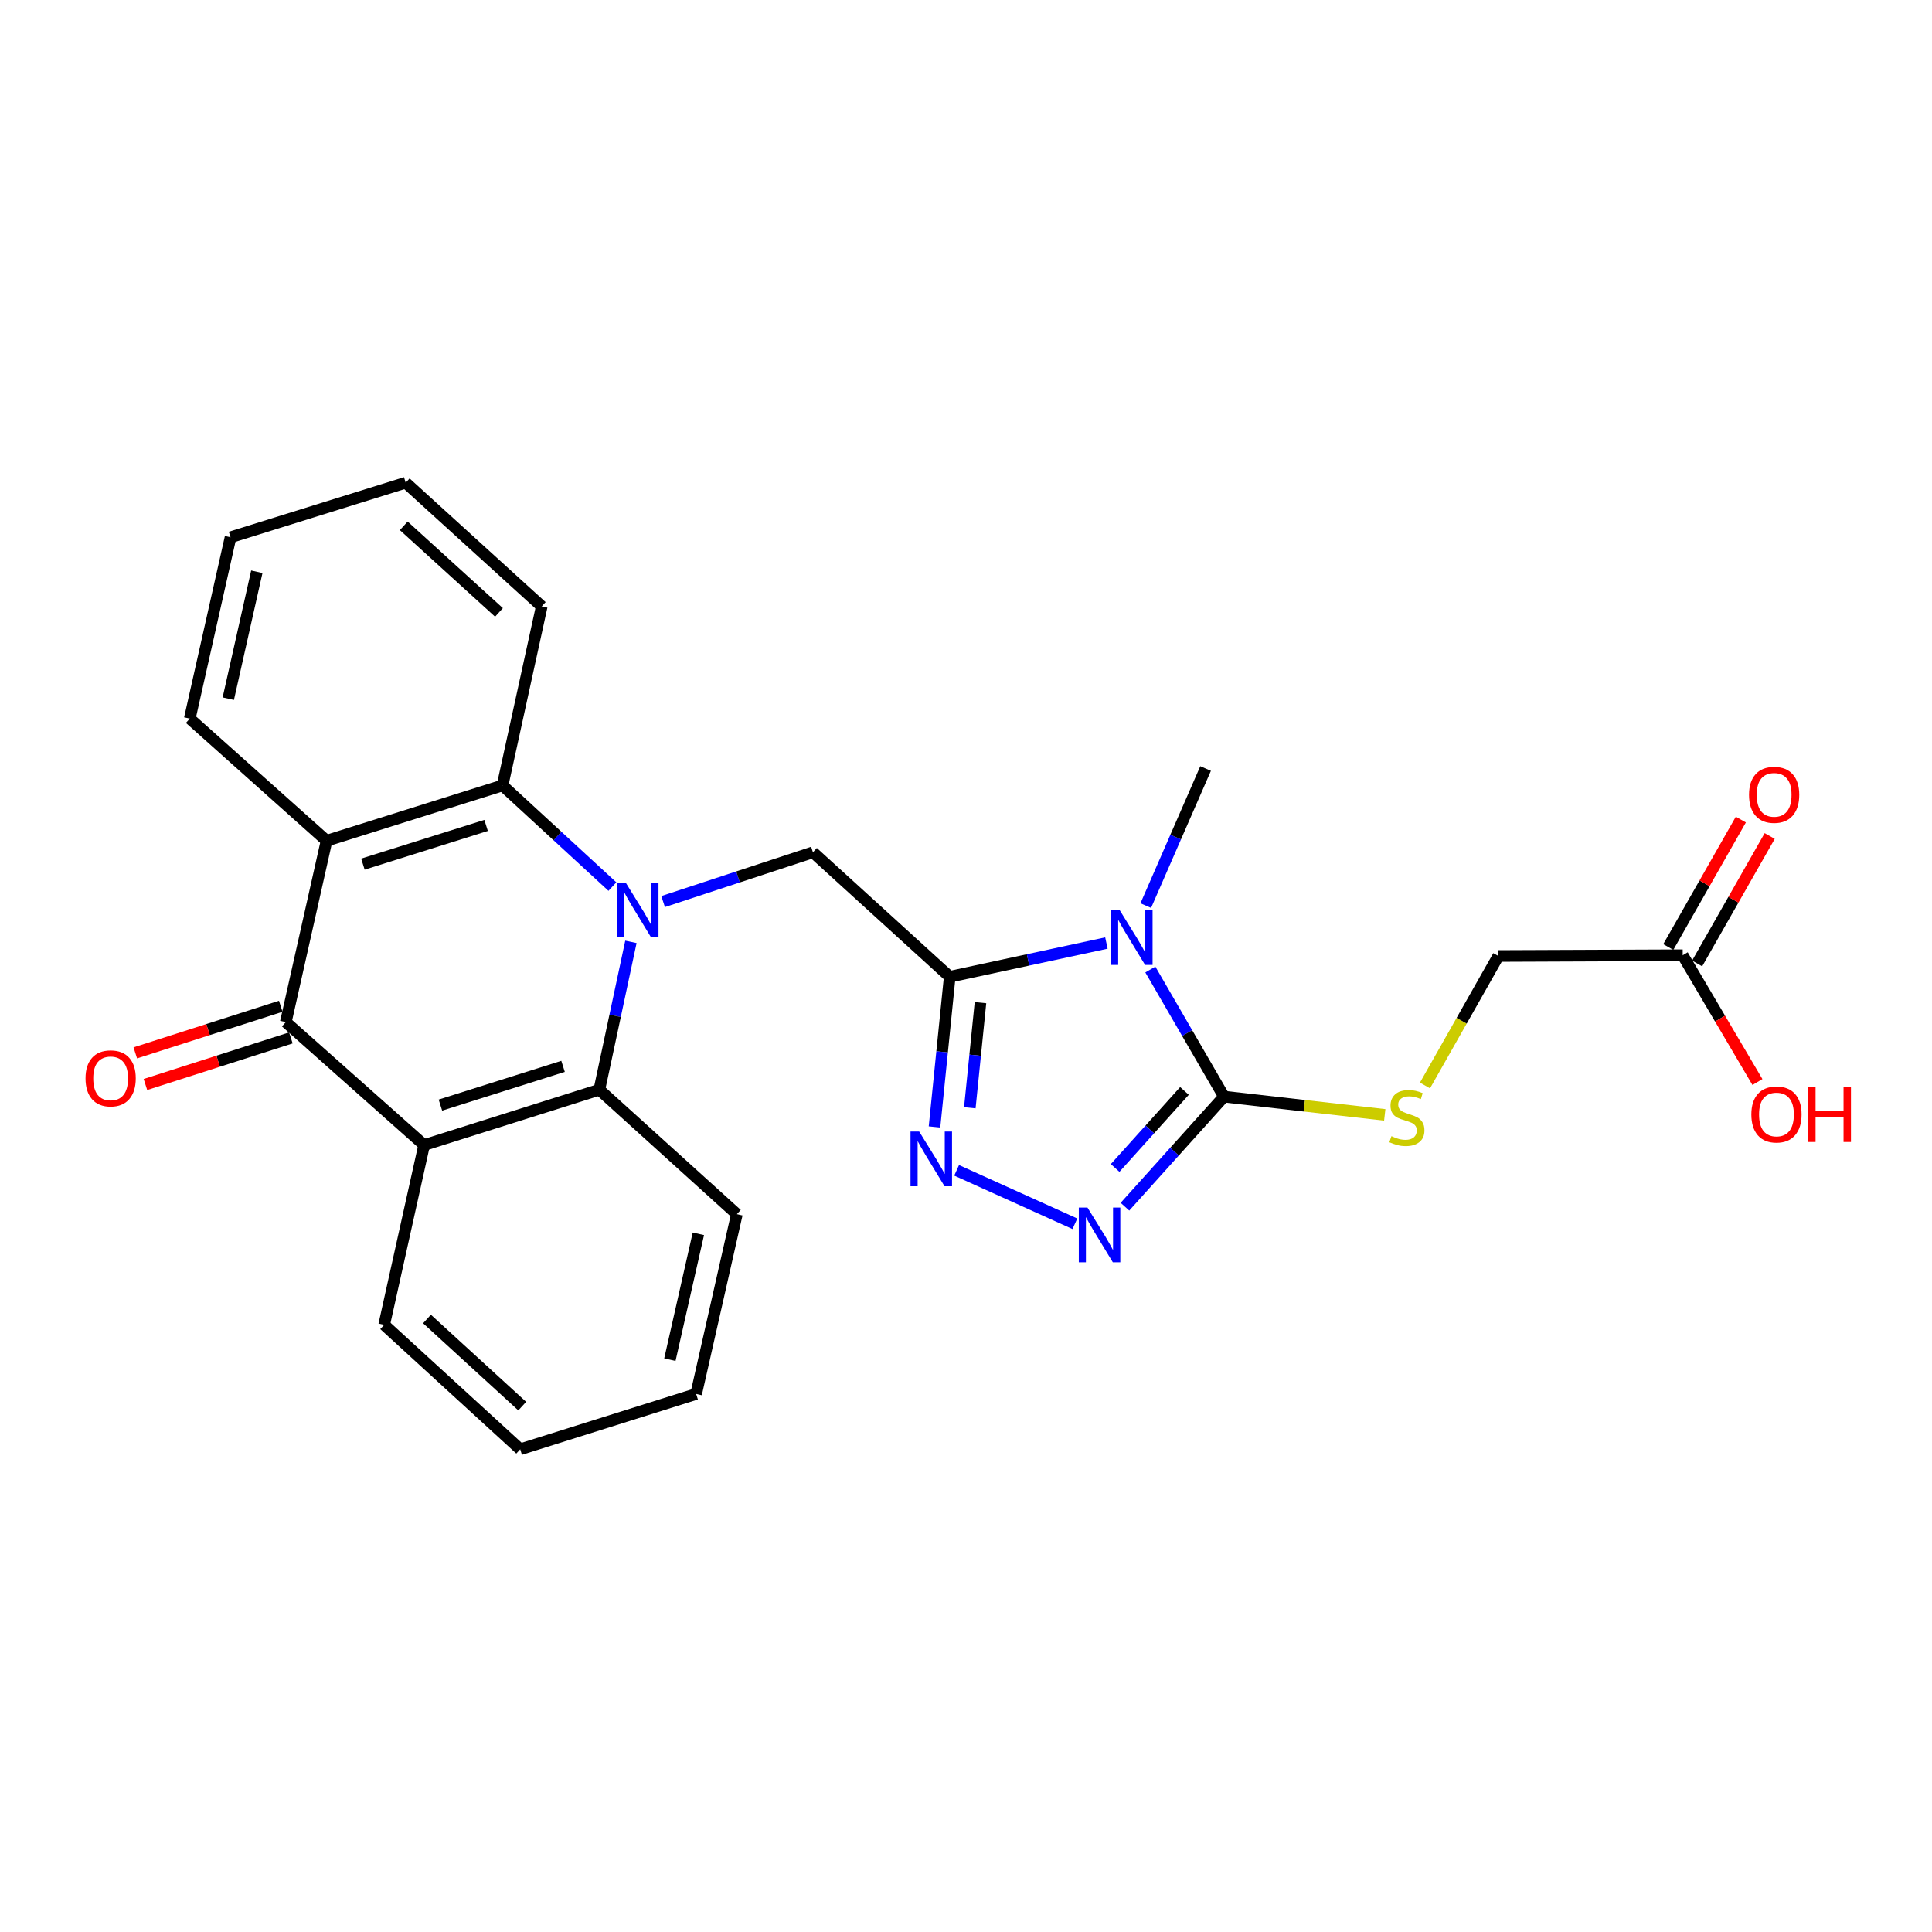 <?xml version='1.0' encoding='iso-8859-1'?>
<svg version='1.1' baseProfile='full'
              xmlns='http://www.w3.org/2000/svg'
                      xmlns:rdkit='http://www.rdkit.org/xml'
                      xmlns:xlink='http://www.w3.org/1999/xlink'
                  xml:space='preserve'
width='1000px' height='1000px' viewBox='0 0 1000 1000'>
<!-- END OF HEADER -->
<rect style='opacity:1.0;fill:#FFFFFF;stroke:none' width='1000' height='1000' x='0' y='0'> </rect>
<path class='bond-8' d='M 326.562,487.511 L 318.389,525.772' style='fill:none;fill-rule:evenodd;stroke:#0000FF;stroke-width:6px;stroke-linecap:butt;stroke-linejoin:miter;stroke-opacity:1' />
<path class='bond-8' d='M 318.389,525.772 L 310.215,564.033' style='fill:none;fill-rule:evenodd;stroke:#000000;stroke-width:6px;stroke-linecap:butt;stroke-linejoin:miter;stroke-opacity:1' />
<path class='bond-9' d='M 316.977,458.896 L 288.545,432.722' style='fill:none;fill-rule:evenodd;stroke:#0000FF;stroke-width:6px;stroke-linecap:butt;stroke-linejoin:miter;stroke-opacity:1' />
<path class='bond-9' d='M 288.545,432.722 L 260.113,406.547' style='fill:none;fill-rule:evenodd;stroke:#000000;stroke-width:6px;stroke-linecap:butt;stroke-linejoin:miter;stroke-opacity:1' />
<path class='bond-10' d='M 343.222,466.654 L 382,453.898' style='fill:none;fill-rule:evenodd;stroke:#0000FF;stroke-width:6px;stroke-linecap:butt;stroke-linejoin:miter;stroke-opacity:1' />
<path class='bond-10' d='M 382,453.898 L 420.779,441.142' style='fill:none;fill-rule:evenodd;stroke:#000000;stroke-width:6px;stroke-linecap:butt;stroke-linejoin:miter;stroke-opacity:1' />
<path class='bond-0' d='M 491.573,505.576 L 420.779,441.142' style='fill:none;fill-rule:evenodd;stroke:#000000;stroke-width:6px;stroke-linecap:butt;stroke-linejoin:miter;stroke-opacity:1' />
<path class='bond-1' d='M 491.573,505.576 L 532.125,496.846' style='fill:none;fill-rule:evenodd;stroke:#000000;stroke-width:6px;stroke-linecap:butt;stroke-linejoin:miter;stroke-opacity:1' />
<path class='bond-1' d='M 532.125,496.846 L 572.677,488.116' style='fill:none;fill-rule:evenodd;stroke:#0000FF;stroke-width:6px;stroke-linecap:butt;stroke-linejoin:miter;stroke-opacity:1' />
<path class='bond-3' d='M 491.573,505.576 L 487.635,544.44' style='fill:none;fill-rule:evenodd;stroke:#000000;stroke-width:6px;stroke-linecap:butt;stroke-linejoin:miter;stroke-opacity:1' />
<path class='bond-3' d='M 487.635,544.44 L 483.698,583.303' style='fill:none;fill-rule:evenodd;stroke:#0000FF;stroke-width:6px;stroke-linecap:butt;stroke-linejoin:miter;stroke-opacity:1' />
<path class='bond-3' d='M 507.491,518.968 L 504.736,546.172' style='fill:none;fill-rule:evenodd;stroke:#000000;stroke-width:6px;stroke-linecap:butt;stroke-linejoin:miter;stroke-opacity:1' />
<path class='bond-3' d='M 504.736,546.172 L 501.98,573.376' style='fill:none;fill-rule:evenodd;stroke:#0000FF;stroke-width:6px;stroke-linecap:butt;stroke-linejoin:miter;stroke-opacity:1' />
<path class='bond-2' d='M 595.413,501.824 L 614.477,534.719' style='fill:none;fill-rule:evenodd;stroke:#0000FF;stroke-width:6px;stroke-linecap:butt;stroke-linejoin:miter;stroke-opacity:1' />
<path class='bond-2' d='M 614.477,534.719 L 633.542,567.614' style='fill:none;fill-rule:evenodd;stroke:#000000;stroke-width:6px;stroke-linecap:butt;stroke-linejoin:miter;stroke-opacity:1' />
<path class='bond-16' d='M 593.048,468.739 L 608.53,433.26' style='fill:none;fill-rule:evenodd;stroke:#0000FF;stroke-width:6px;stroke-linecap:butt;stroke-linejoin:miter;stroke-opacity:1' />
<path class='bond-16' d='M 608.53,433.26 L 624.012,397.782' style='fill:none;fill-rule:evenodd;stroke:#000000;stroke-width:6px;stroke-linecap:butt;stroke-linejoin:miter;stroke-opacity:1' />
<path class='bond-11' d='M 633.542,567.614 L 675.144,572.335' style='fill:none;fill-rule:evenodd;stroke:#000000;stroke-width:6px;stroke-linecap:butt;stroke-linejoin:miter;stroke-opacity:1' />
<path class='bond-11' d='M 675.144,572.335 L 716.745,577.056' style='fill:none;fill-rule:evenodd;stroke:#CCCC00;stroke-width:6px;stroke-linecap:butt;stroke-linejoin:miter;stroke-opacity:1' />
<path class='bond-27' d='M 633.542,567.614 L 607.908,596.098' style='fill:none;fill-rule:evenodd;stroke:#000000;stroke-width:6px;stroke-linecap:butt;stroke-linejoin:miter;stroke-opacity:1' />
<path class='bond-27' d='M 607.908,596.098 L 582.274,624.582' style='fill:none;fill-rule:evenodd;stroke:#0000FF;stroke-width:6px;stroke-linecap:butt;stroke-linejoin:miter;stroke-opacity:1' />
<path class='bond-27' d='M 613.076,564.662 L 595.132,584.6' style='fill:none;fill-rule:evenodd;stroke:#000000;stroke-width:6px;stroke-linecap:butt;stroke-linejoin:miter;stroke-opacity:1' />
<path class='bond-27' d='M 595.132,584.6 L 577.189,604.539' style='fill:none;fill-rule:evenodd;stroke:#0000FF;stroke-width:6px;stroke-linecap:butt;stroke-linejoin:miter;stroke-opacity:1' />
<path class='bond-5' d='M 495.153,605.764 L 556.357,633.421' style='fill:none;fill-rule:evenodd;stroke:#0000FF;stroke-width:6px;stroke-linecap:butt;stroke-linejoin:miter;stroke-opacity:1' />
<path class='bond-4' d='M 147.936,529.028 L 169.029,435.174' style='fill:none;fill-rule:evenodd;stroke:#000000;stroke-width:6px;stroke-linecap:butt;stroke-linejoin:miter;stroke-opacity:1' />
<path class='bond-13' d='M 145.314,520.844 L 107.671,532.904' style='fill:none;fill-rule:evenodd;stroke:#000000;stroke-width:6px;stroke-linecap:butt;stroke-linejoin:miter;stroke-opacity:1' />
<path class='bond-13' d='M 107.671,532.904 L 70.029,544.963' style='fill:none;fill-rule:evenodd;stroke:#FF0000;stroke-width:6px;stroke-linecap:butt;stroke-linejoin:miter;stroke-opacity:1' />
<path class='bond-13' d='M 150.558,537.212 L 112.915,549.272' style='fill:none;fill-rule:evenodd;stroke:#000000;stroke-width:6px;stroke-linecap:butt;stroke-linejoin:miter;stroke-opacity:1' />
<path class='bond-13' d='M 112.915,549.272 L 75.273,561.331' style='fill:none;fill-rule:evenodd;stroke:#FF0000;stroke-width:6px;stroke-linecap:butt;stroke-linejoin:miter;stroke-opacity:1' />
<path class='bond-26' d='M 147.936,529.028 L 219.531,592.679' style='fill:none;fill-rule:evenodd;stroke:#000000;stroke-width:6px;stroke-linecap:butt;stroke-linejoin:miter;stroke-opacity:1' />
<path class='bond-6' d='M 169.029,435.174 L 260.113,406.547' style='fill:none;fill-rule:evenodd;stroke:#000000;stroke-width:6px;stroke-linecap:butt;stroke-linejoin:miter;stroke-opacity:1' />
<path class='bond-6' d='M 187.845,447.277 L 251.604,427.238' style='fill:none;fill-rule:evenodd;stroke:#000000;stroke-width:6px;stroke-linecap:butt;stroke-linejoin:miter;stroke-opacity:1' />
<path class='bond-19' d='M 169.029,435.174 L 98.225,371.943' style='fill:none;fill-rule:evenodd;stroke:#000000;stroke-width:6px;stroke-linecap:butt;stroke-linejoin:miter;stroke-opacity:1' />
<path class='bond-7' d='M 219.531,592.679 L 310.215,564.033' style='fill:none;fill-rule:evenodd;stroke:#000000;stroke-width:6px;stroke-linecap:butt;stroke-linejoin:miter;stroke-opacity:1' />
<path class='bond-7' d='M 227.957,571.993 L 291.435,551.941' style='fill:none;fill-rule:evenodd;stroke:#000000;stroke-width:6px;stroke-linecap:butt;stroke-linejoin:miter;stroke-opacity:1' />
<path class='bond-18' d='M 219.531,592.679 L 198.849,685.731' style='fill:none;fill-rule:evenodd;stroke:#000000;stroke-width:6px;stroke-linecap:butt;stroke-linejoin:miter;stroke-opacity:1' />
<path class='bond-20' d='M 310.215,564.033 L 381.4,628.458' style='fill:none;fill-rule:evenodd;stroke:#000000;stroke-width:6px;stroke-linecap:butt;stroke-linejoin:miter;stroke-opacity:1' />
<path class='bond-21' d='M 260.113,406.547 L 280.395,313.868' style='fill:none;fill-rule:evenodd;stroke:#000000;stroke-width:6px;stroke-linecap:butt;stroke-linejoin:miter;stroke-opacity:1' />
<path class='bond-15' d='M 737.566,561.836 L 756.548,528.33' style='fill:none;fill-rule:evenodd;stroke:#CCCC00;stroke-width:6px;stroke-linecap:butt;stroke-linejoin:miter;stroke-opacity:1' />
<path class='bond-15' d='M 756.548,528.33 L 775.53,494.825' style='fill:none;fill-rule:evenodd;stroke:#000000;stroke-width:6px;stroke-linecap:butt;stroke-linejoin:miter;stroke-opacity:1' />
<path class='bond-12' d='M 870.969,494.433 L 775.53,494.825' style='fill:none;fill-rule:evenodd;stroke:#000000;stroke-width:6px;stroke-linecap:butt;stroke-linejoin:miter;stroke-opacity:1' />
<path class='bond-14' d='M 878.437,498.685 L 897.216,465.705' style='fill:none;fill-rule:evenodd;stroke:#000000;stroke-width:6px;stroke-linecap:butt;stroke-linejoin:miter;stroke-opacity:1' />
<path class='bond-14' d='M 897.216,465.705 L 915.995,432.725' style='fill:none;fill-rule:evenodd;stroke:#FF0000;stroke-width:6px;stroke-linecap:butt;stroke-linejoin:miter;stroke-opacity:1' />
<path class='bond-14' d='M 863.501,490.181 L 882.28,457.201' style='fill:none;fill-rule:evenodd;stroke:#000000;stroke-width:6px;stroke-linecap:butt;stroke-linejoin:miter;stroke-opacity:1' />
<path class='bond-14' d='M 882.28,457.201 L 901.059,424.22' style='fill:none;fill-rule:evenodd;stroke:#FF0000;stroke-width:6px;stroke-linecap:butt;stroke-linejoin:miter;stroke-opacity:1' />
<path class='bond-17' d='M 870.969,494.433 L 890.308,527.243' style='fill:none;fill-rule:evenodd;stroke:#000000;stroke-width:6px;stroke-linecap:butt;stroke-linejoin:miter;stroke-opacity:1' />
<path class='bond-17' d='M 890.308,527.243 L 909.647,560.052' style='fill:none;fill-rule:evenodd;stroke:#FF0000;stroke-width:6px;stroke-linecap:butt;stroke-linejoin:miter;stroke-opacity:1' />
<path class='bond-29' d='M 198.849,685.731 L 269.261,750.156' style='fill:none;fill-rule:evenodd;stroke:#000000;stroke-width:6px;stroke-linecap:butt;stroke-linejoin:miter;stroke-opacity:1' />
<path class='bond-29' d='M 221.013,682.714 L 270.301,727.811' style='fill:none;fill-rule:evenodd;stroke:#000000;stroke-width:6px;stroke-linecap:butt;stroke-linejoin:miter;stroke-opacity:1' />
<path class='bond-28' d='M 98.225,371.943 L 119.328,278.089' style='fill:none;fill-rule:evenodd;stroke:#000000;stroke-width:6px;stroke-linecap:butt;stroke-linejoin:miter;stroke-opacity:1' />
<path class='bond-28' d='M 118.16,361.635 L 132.931,295.938' style='fill:none;fill-rule:evenodd;stroke:#000000;stroke-width:6px;stroke-linecap:butt;stroke-linejoin:miter;stroke-opacity:1' />
<path class='bond-24' d='M 381.4,628.458 L 360.326,721.519' style='fill:none;fill-rule:evenodd;stroke:#000000;stroke-width:6px;stroke-linecap:butt;stroke-linejoin:miter;stroke-opacity:1' />
<path class='bond-24' d='M 361.476,638.621 L 346.724,703.764' style='fill:none;fill-rule:evenodd;stroke:#000000;stroke-width:6px;stroke-linecap:butt;stroke-linejoin:miter;stroke-opacity:1' />
<path class='bond-25' d='M 280.395,313.868 L 209.992,249.844' style='fill:none;fill-rule:evenodd;stroke:#000000;stroke-width:6px;stroke-linecap:butt;stroke-linejoin:miter;stroke-opacity:1' />
<path class='bond-25' d='M 258.27,316.98 L 208.989,272.164' style='fill:none;fill-rule:evenodd;stroke:#000000;stroke-width:6px;stroke-linecap:butt;stroke-linejoin:miter;stroke-opacity:1' />
<path class='bond-22' d='M 269.261,750.156 L 360.326,721.519' style='fill:none;fill-rule:evenodd;stroke:#000000;stroke-width:6px;stroke-linecap:butt;stroke-linejoin:miter;stroke-opacity:1' />
<path class='bond-23' d='M 119.328,278.089 L 209.992,249.844' style='fill:none;fill-rule:evenodd;stroke:#000000;stroke-width:6px;stroke-linecap:butt;stroke-linejoin:miter;stroke-opacity:1' />
<path  class='atom-0' d='M 323.835 456.812
L 333.115 471.812
Q 334.035 473.292, 335.515 475.972
Q 336.995 478.652, 337.075 478.812
L 337.075 456.812
L 340.835 456.812
L 340.835 485.132
L 336.955 485.132
L 326.995 468.732
Q 325.835 466.812, 324.595 464.612
Q 323.395 462.412, 323.035 461.732
L 323.035 485.132
L 319.355 485.132
L 319.355 456.812
L 323.835 456.812
' fill='#0000FF'/>
<path  class='atom-2' d='M 579.567 471.126
L 588.847 486.126
Q 589.767 487.606, 591.247 490.286
Q 592.727 492.966, 592.807 493.126
L 592.807 471.126
L 596.567 471.126
L 596.567 499.446
L 592.687 499.446
L 582.727 483.046
Q 581.567 481.126, 580.327 478.926
Q 579.127 476.726, 578.767 476.046
L 578.767 499.446
L 575.087 499.446
L 575.087 471.126
L 579.567 471.126
' fill='#0000FF'/>
<path  class='atom-4' d='M 475.764 585.671
L 485.044 600.671
Q 485.964 602.151, 487.444 604.831
Q 488.924 607.511, 489.004 607.671
L 489.004 585.671
L 492.764 585.671
L 492.764 613.991
L 488.884 613.991
L 478.924 597.591
Q 477.764 595.671, 476.524 593.471
Q 475.324 591.271, 474.964 590.591
L 474.964 613.991
L 471.284 613.991
L 471.284 585.671
L 475.764 585.671
' fill='#0000FF'/>
<path  class='atom-6' d='M 562.867 625.031
L 572.147 640.031
Q 573.067 641.511, 574.547 644.191
Q 576.027 646.871, 576.107 647.031
L 576.107 625.031
L 579.867 625.031
L 579.867 653.351
L 575.987 653.351
L 566.027 636.951
Q 564.867 635.031, 563.627 632.831
Q 562.427 630.631, 562.067 629.951
L 562.067 653.351
L 558.387 653.351
L 558.387 625.031
L 562.867 625.031
' fill='#0000FF'/>
<path  class='atom-12' d='M 720.207 588.076
Q 720.527 588.196, 721.847 588.756
Q 723.167 589.316, 724.607 589.676
Q 726.087 589.996, 727.527 589.996
Q 730.207 589.996, 731.767 588.716
Q 733.327 587.396, 733.327 585.116
Q 733.327 583.556, 732.527 582.596
Q 731.767 581.636, 730.567 581.116
Q 729.367 580.596, 727.367 579.996
Q 724.847 579.236, 723.327 578.516
Q 721.847 577.796, 720.767 576.276
Q 719.727 574.756, 719.727 572.196
Q 719.727 568.636, 722.127 566.436
Q 724.567 564.236, 729.367 564.236
Q 732.647 564.236, 736.367 565.796
L 735.447 568.876
Q 732.047 567.476, 729.487 567.476
Q 726.727 567.476, 725.207 568.636
Q 723.687 569.756, 723.727 571.716
Q 723.727 573.236, 724.487 574.156
Q 725.287 575.076, 726.407 575.596
Q 727.567 576.116, 729.487 576.716
Q 732.047 577.516, 733.567 578.316
Q 735.087 579.116, 736.167 580.756
Q 737.287 582.356, 737.287 585.116
Q 737.287 589.036, 734.647 591.156
Q 732.047 593.236, 727.687 593.236
Q 725.167 593.236, 723.247 592.676
Q 721.367 592.156, 719.127 591.236
L 720.207 588.076
' fill='#CCCC00'/>
<path  class='atom-14' d='M 44.271 558.155
Q 44.271 551.355, 47.631 547.555
Q 50.991 543.755, 57.271 543.755
Q 63.551 543.755, 66.911 547.555
Q 70.271 551.355, 70.271 558.155
Q 70.271 565.035, 66.871 568.955
Q 63.471 572.835, 57.271 572.835
Q 51.031 572.835, 47.631 568.955
Q 44.271 565.075, 44.271 558.155
M 57.271 569.635
Q 61.591 569.635, 63.911 566.755
Q 66.271 563.835, 66.271 558.155
Q 66.271 552.595, 63.911 549.795
Q 61.591 546.955, 57.271 546.955
Q 52.951 546.955, 50.591 549.755
Q 48.271 552.555, 48.271 558.155
Q 48.271 563.875, 50.591 566.755
Q 52.951 569.635, 57.271 569.635
' fill='#FF0000'/>
<path  class='atom-15' d='M 905.292 411.402
Q 905.292 404.602, 908.652 400.802
Q 912.012 397.002, 918.292 397.002
Q 924.572 397.002, 927.932 400.802
Q 931.292 404.602, 931.292 411.402
Q 931.292 418.282, 927.892 422.202
Q 924.492 426.082, 918.292 426.082
Q 912.052 426.082, 908.652 422.202
Q 905.292 418.322, 905.292 411.402
M 918.292 422.882
Q 922.612 422.882, 924.932 420.002
Q 927.292 417.082, 927.292 411.402
Q 927.292 405.842, 924.932 403.042
Q 922.612 400.202, 918.292 400.202
Q 913.972 400.202, 911.612 403.002
Q 909.292 405.802, 909.292 411.402
Q 909.292 417.122, 911.612 420.002
Q 913.972 422.882, 918.292 422.882
' fill='#FF0000'/>
<path  class='atom-18' d='M 906.495 576.842
Q 906.495 570.042, 909.855 566.242
Q 913.215 562.442, 919.495 562.442
Q 925.775 562.442, 929.135 566.242
Q 932.495 570.042, 932.495 576.842
Q 932.495 583.722, 929.095 587.642
Q 925.695 591.522, 919.495 591.522
Q 913.255 591.522, 909.855 587.642
Q 906.495 583.762, 906.495 576.842
M 919.495 588.322
Q 923.815 588.322, 926.135 585.442
Q 928.495 582.522, 928.495 576.842
Q 928.495 571.282, 926.135 568.482
Q 923.815 565.642, 919.495 565.642
Q 915.175 565.642, 912.815 568.442
Q 910.495 571.242, 910.495 576.842
Q 910.495 582.562, 912.815 585.442
Q 915.175 588.322, 919.495 588.322
' fill='#FF0000'/>
<path  class='atom-18' d='M 935.895 562.762
L 939.735 562.762
L 939.735 574.802
L 954.215 574.802
L 954.215 562.762
L 958.055 562.762
L 958.055 591.082
L 954.215 591.082
L 954.215 578.002
L 939.735 578.002
L 939.735 591.082
L 935.895 591.082
L 935.895 562.762
' fill='#FF0000'/>
</svg>
